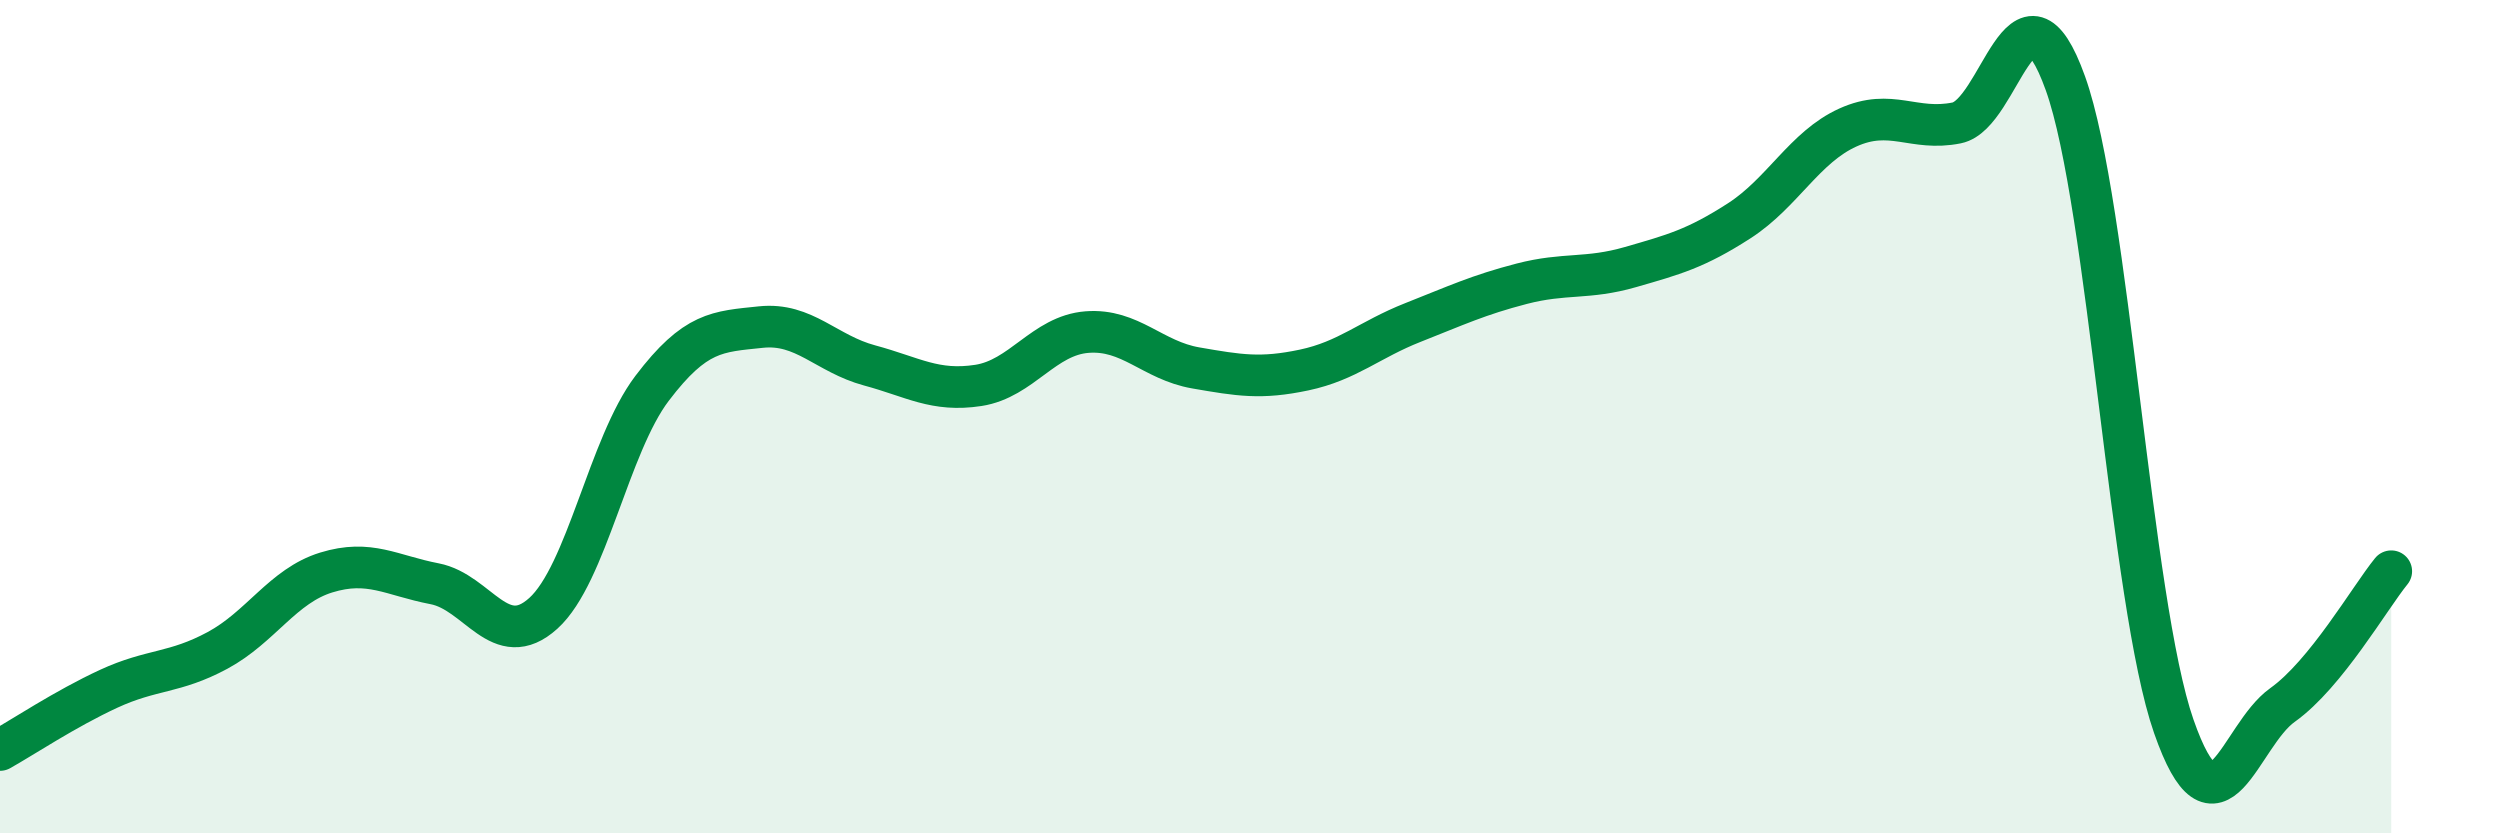 
    <svg width="60" height="20" viewBox="0 0 60 20" xmlns="http://www.w3.org/2000/svg">
      <path
        d="M 0,18 C 0.52,17.71 1.57,17.01 2.61,16.53 C 3.65,16.05 4.18,16.17 5.22,15.61 C 6.26,15.05 6.79,14.06 7.83,13.74 C 8.87,13.42 9.39,13.81 10.43,14.01 C 11.47,14.21 12,15.66 13.04,14.72 C 14.08,13.78 14.61,10.69 15.65,9.32 C 16.69,7.95 17.22,7.96 18.26,7.85 C 19.3,7.74 19.83,8.49 20.87,8.77 C 21.91,9.05 22.44,9.41 23.48,9.25 C 24.52,9.09 25.05,8.05 26.09,7.97 C 27.13,7.89 27.66,8.65 28.7,8.83 C 29.74,9.01 30.26,9.1 31.3,8.88 C 32.34,8.66 32.87,8.15 33.91,7.74 C 34.95,7.33 35.48,7.08 36.52,6.81 C 37.56,6.54 38.09,6.71 39.13,6.41 C 40.17,6.11 40.7,5.97 41.74,5.3 C 42.78,4.63 43.31,3.53 44.35,3.06 C 45.39,2.59 45.92,3.16 46.96,2.95 C 48,2.74 48.53,-0.9 49.57,2 C 50.61,4.9 51.13,14.45 52.17,17.43 C 53.21,20.41 53.74,17.66 54.78,16.92 C 55.82,16.18 56.87,14.35 57.39,13.71L57.39 20L0 20Z"
        fill="#008740"
        opacity="0.1"
        stroke-linecap="round"
        stroke-linejoin="round"
      />
      <path
        d="M 0,18 C 0.52,17.71 1.57,17.01 2.61,16.53 C 3.65,16.05 4.18,16.17 5.22,15.61 C 6.26,15.05 6.79,14.06 7.83,13.74 C 8.87,13.42 9.39,13.81 10.43,14.01 C 11.47,14.21 12,15.66 13.04,14.72 C 14.08,13.78 14.61,10.69 15.65,9.32 C 16.69,7.95 17.22,7.96 18.26,7.85 C 19.3,7.74 19.83,8.49 20.87,8.77 C 21.91,9.05 22.44,9.41 23.48,9.25 C 24.52,9.09 25.05,8.05 26.09,7.97 C 27.13,7.89 27.66,8.65 28.7,8.83 C 29.74,9.01 30.26,9.1 31.3,8.88 C 32.34,8.66 32.87,8.15 33.91,7.74 C 34.95,7.33 35.48,7.08 36.52,6.81 C 37.56,6.54 38.09,6.71 39.13,6.41 C 40.17,6.11 40.7,5.97 41.74,5.3 C 42.78,4.63 43.31,3.53 44.35,3.06 C 45.39,2.59 45.92,3.16 46.96,2.95 C 48,2.74 48.53,-0.9 49.57,2 C 50.61,4.9 51.13,14.45 52.17,17.43 C 53.21,20.41 53.74,17.66 54.78,16.92 C 55.82,16.18 56.87,14.35 57.39,13.71"
        stroke="#008740"
        stroke-width="1"
        fill="none"
        stroke-linecap="round"
        stroke-linejoin="round"
      />
    </svg>
  